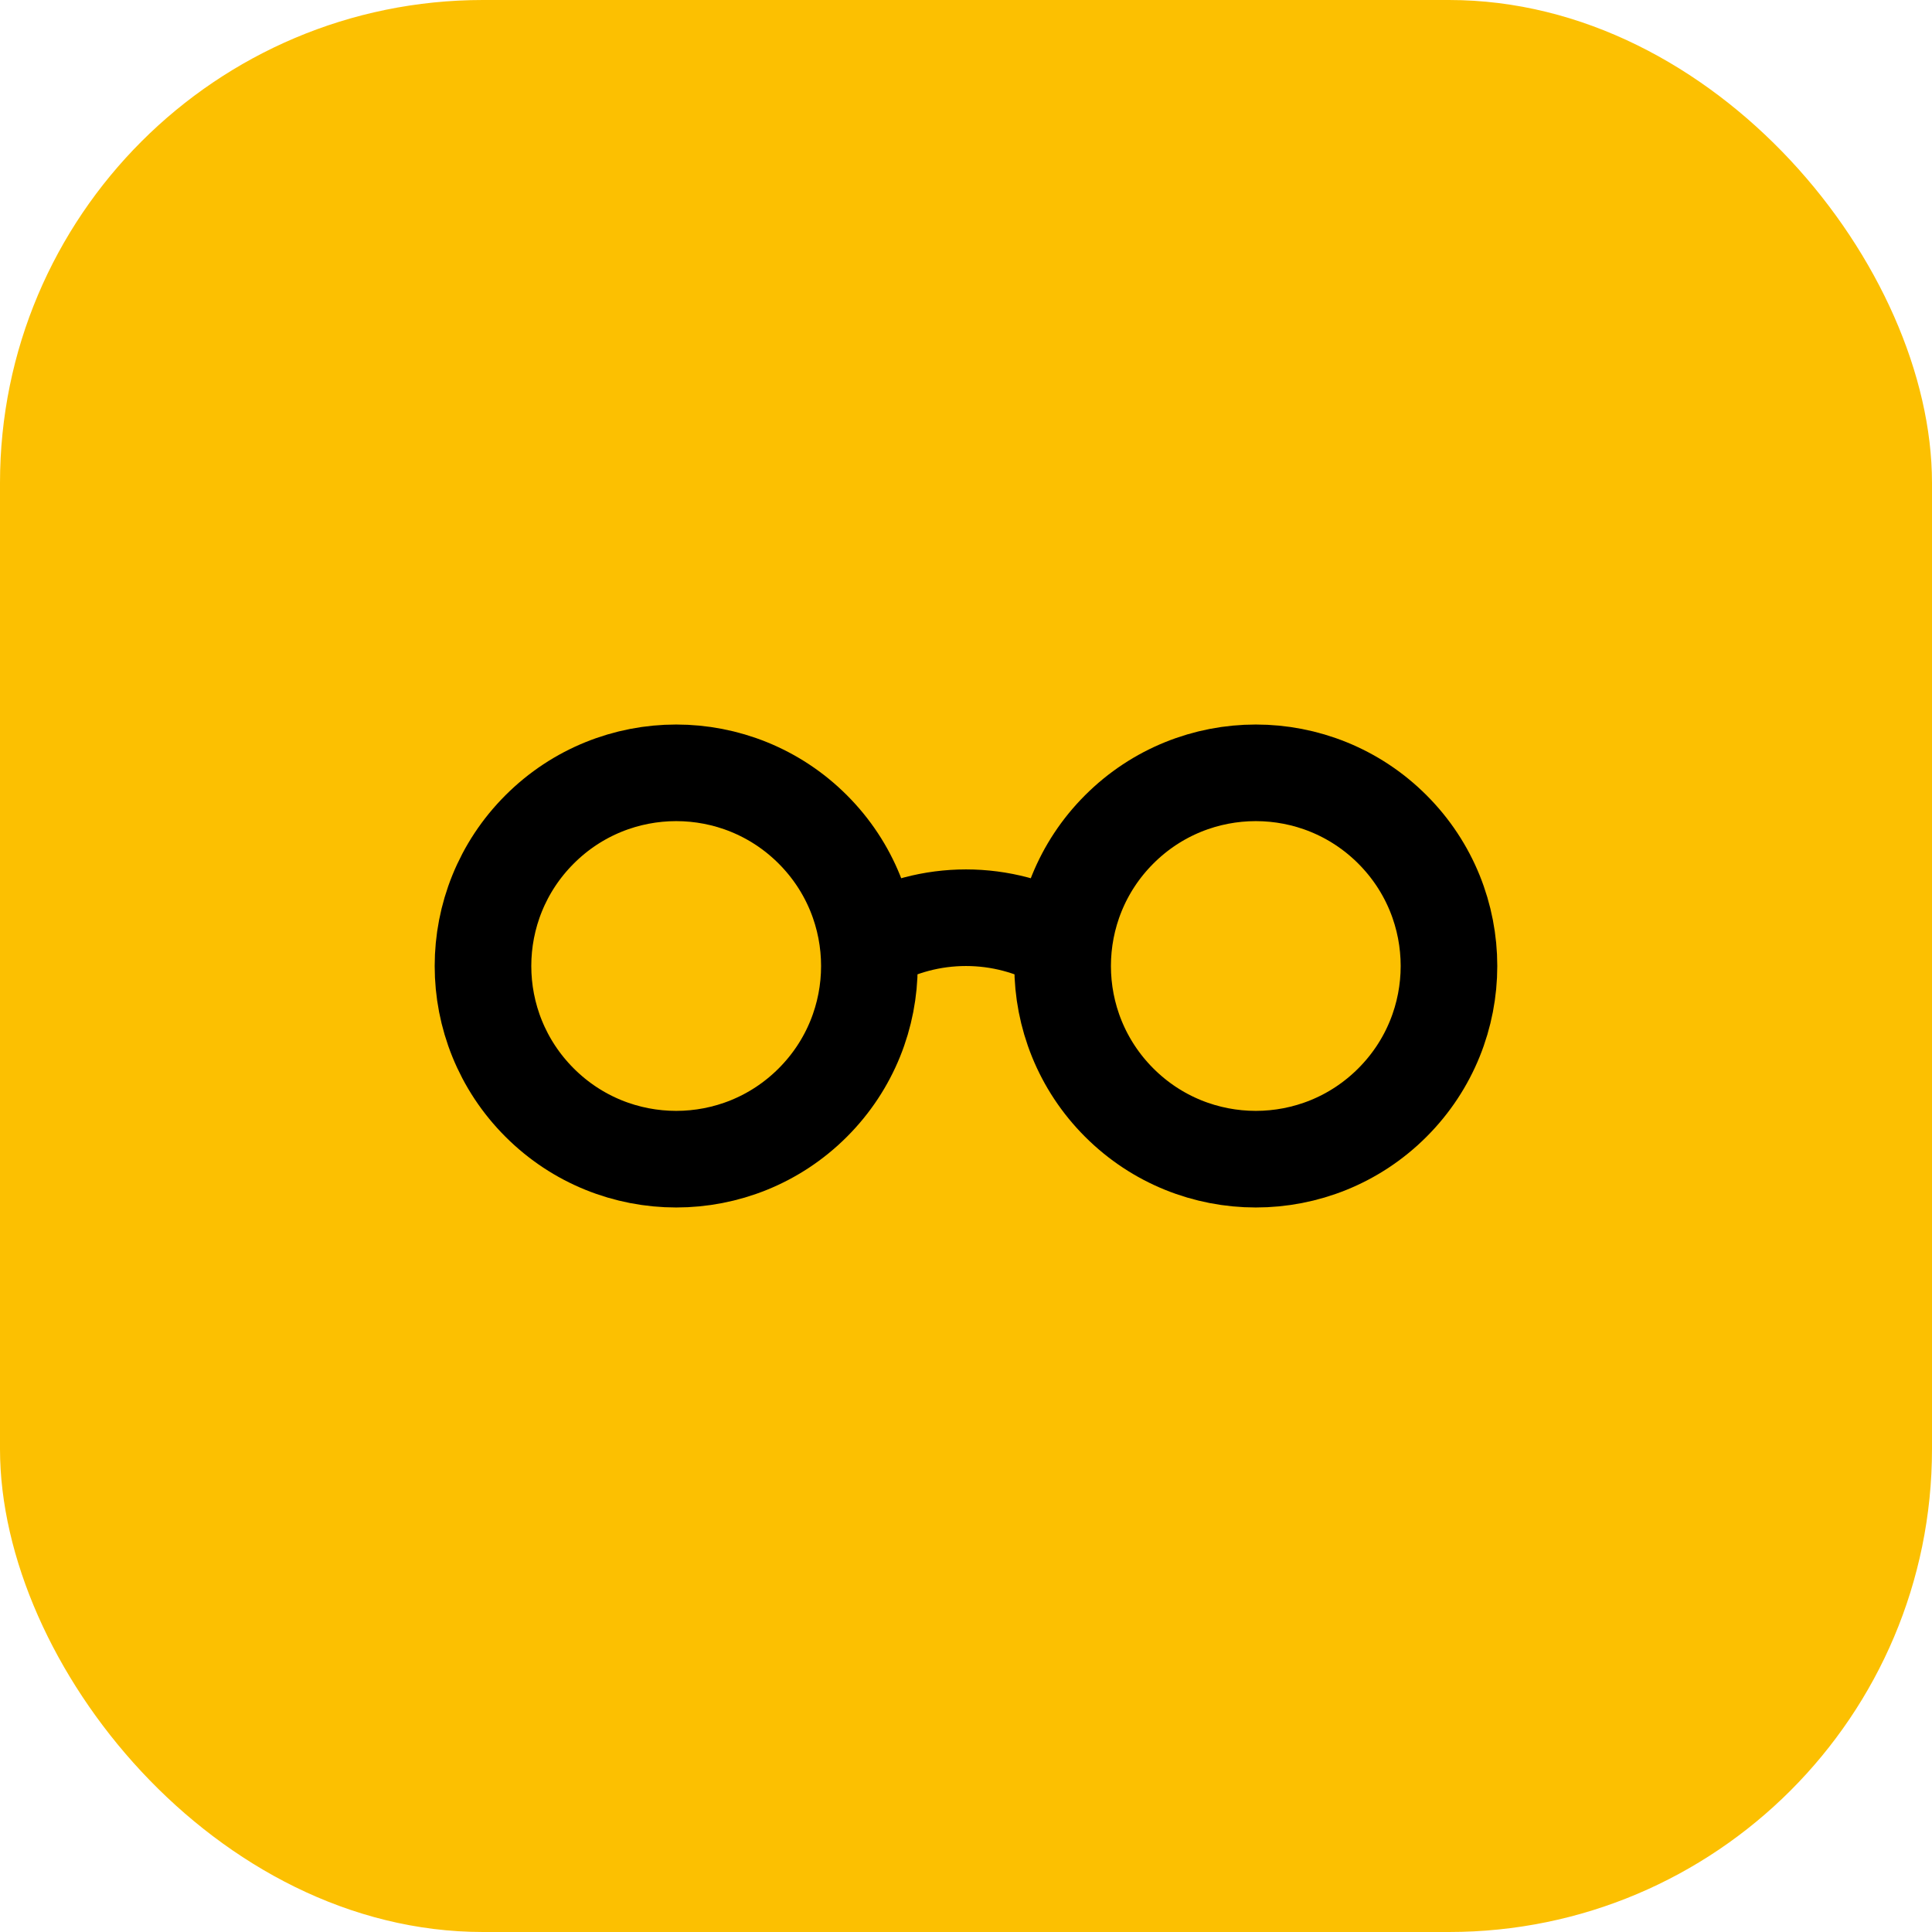 <svg width="40" height="40" viewBox="0 0 40 40" fill="none" xmlns="http://www.w3.org/2000/svg">
<rect width="40" height="40" rx="10" fill="#FCC001"/>
<path d="M18 19.535C19.233 18.822 20.766 18.822 22 19.535M16.828 17.172C18.39 18.734 18.39 21.266 16.828 22.828C15.266 24.39 12.734 24.39 11.172 22.828C9.609 21.266 9.609 18.734 11.172 17.172C12.734 15.61 15.266 15.61 16.828 17.172ZM28.828 17.172C30.39 18.734 30.39 21.266 28.828 22.828C27.266 24.39 24.734 24.39 23.172 22.828C21.61 21.266 21.61 18.734 23.172 17.172C24.734 15.61 27.266 15.61 28.828 17.172Z" stroke="black" stroke-width="2" stroke-linecap="round" stroke-linejoin="round"/>
</svg>
